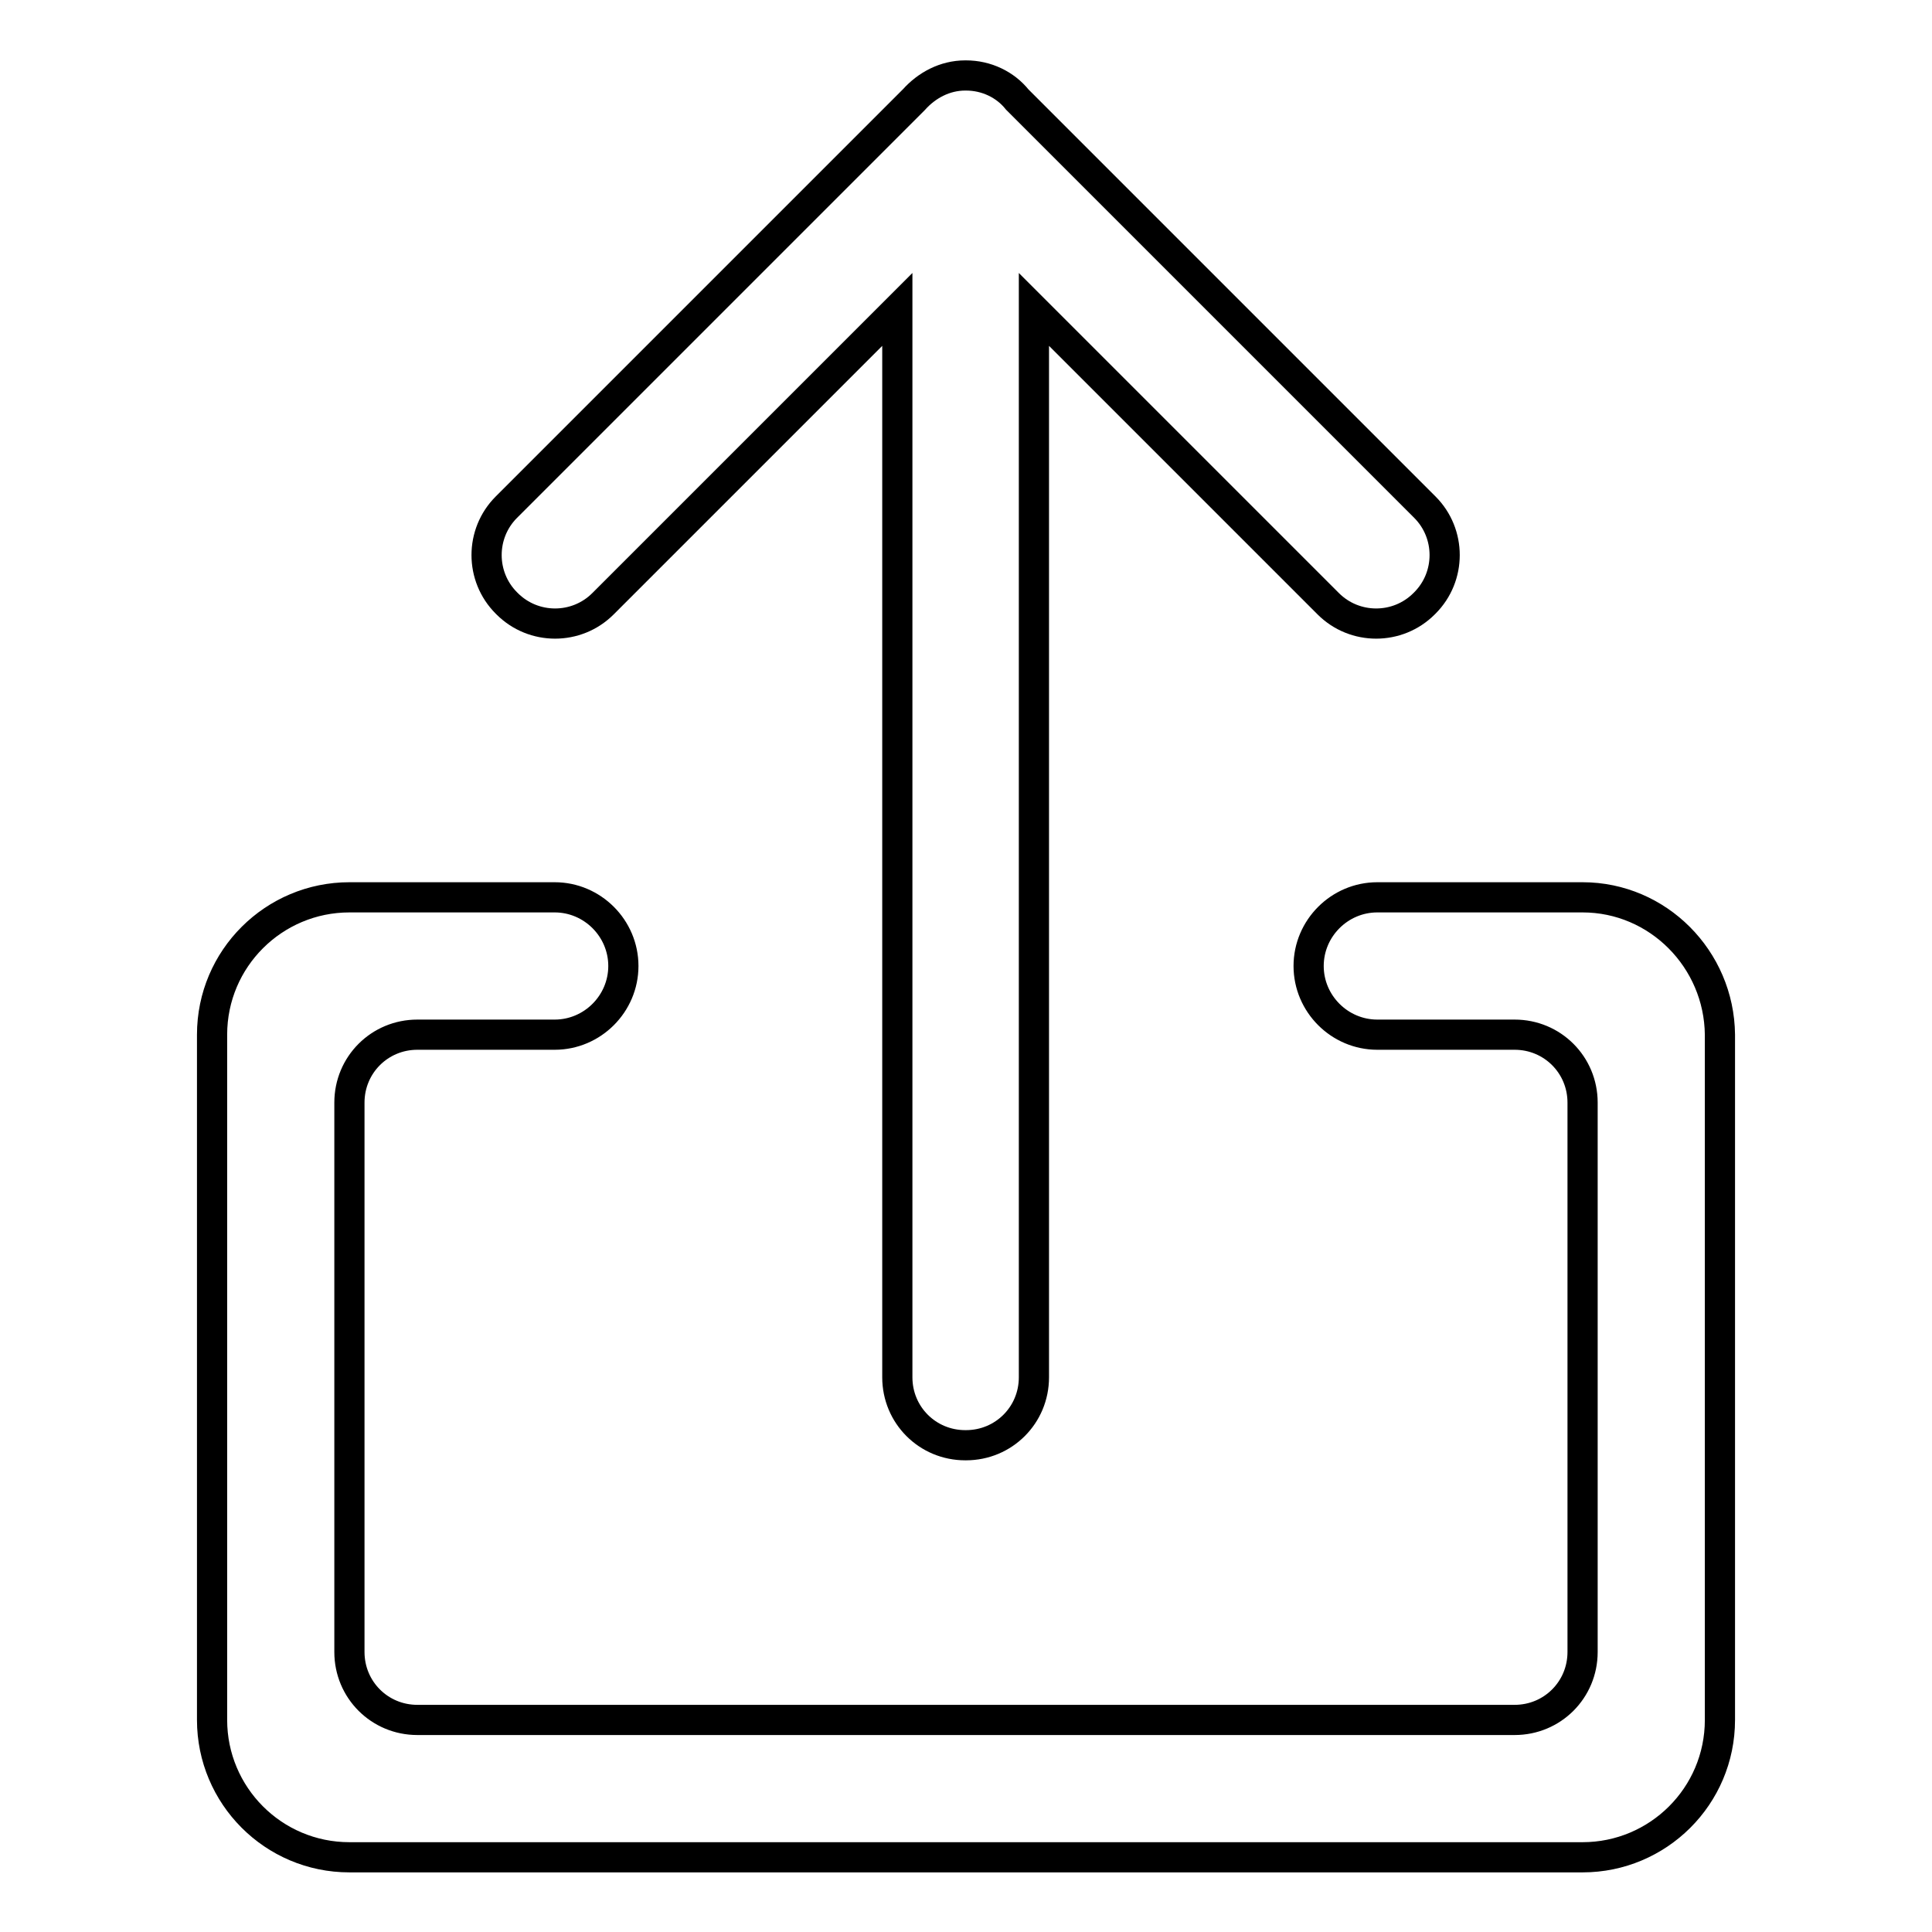 <?xml version="1.0" encoding="utf-8"?>
<!-- Svg Vector Icons : http://www.onlinewebfonts.com/icon -->
<!DOCTYPE svg PUBLIC "-//W3C//DTD SVG 1.1//EN" "http://www.w3.org/Graphics/SVG/1.1/DTD/svg11.dtd">
<svg version="1.1" xmlns="http://www.w3.org/2000/svg" xmlns:xlink="http://www.w3.org/1999/xlink" x="0px" y="0px" viewBox="0 0 256 256" enable-background="new 0 0 256 256" xml:space="preserve">
<g> <path stroke-width="4" fill-opacity="0" stroke="#000000"  d="M209.7,118.9h-27.2c-5,0-9.1,4.1-9.1,9.1c0,5,4.1,9.1,9.1,9.1h18.2c5,0,9,4,9,9v72.8c0,5-4,9-9,9H55.3 c-5,0-9-4-9-9v-72.8c0-5,4-9,9-9h18.2l0,0c0,0,0,0,0,0c5,0,9.1-4.1,9.1-9.1c0-5-4.1-9.1-9.1-9.1c0,0,0,0,0,0l0,0H46.3 c-10,0-18.2,8.1-18.2,18.2v90.8c0,10,8.1,18.2,18.2,18.2h163.4c10,0,18.2-8.1,18.2-18.2v-90.8C227.8,127.1,219.7,118.9,209.7,118.9 z M79.9,80c-3.5,3.5-9.2,3.5-12.7,0l-0.1-0.1c-3.5-3.5-3.5-9.2,0-12.7l54-54c1.7-1.9,4.1-3.2,6.8-3.2h0c0,0,0,0,0,0h0.1 c0,0,0,0,0,0h0c2.7,0,5.2,1.2,6.8,3.2l54,54c3.5,3.5,3.5,9.2,0,12.7l-0.1,0.1c-3.5,3.5-9.2,3.5-12.7,0l-39-39v141.5c0,5-4,9-9,9 h-0.1c-5,0-9-4-9-9V41L79.9,80z"/></g>
</svg>